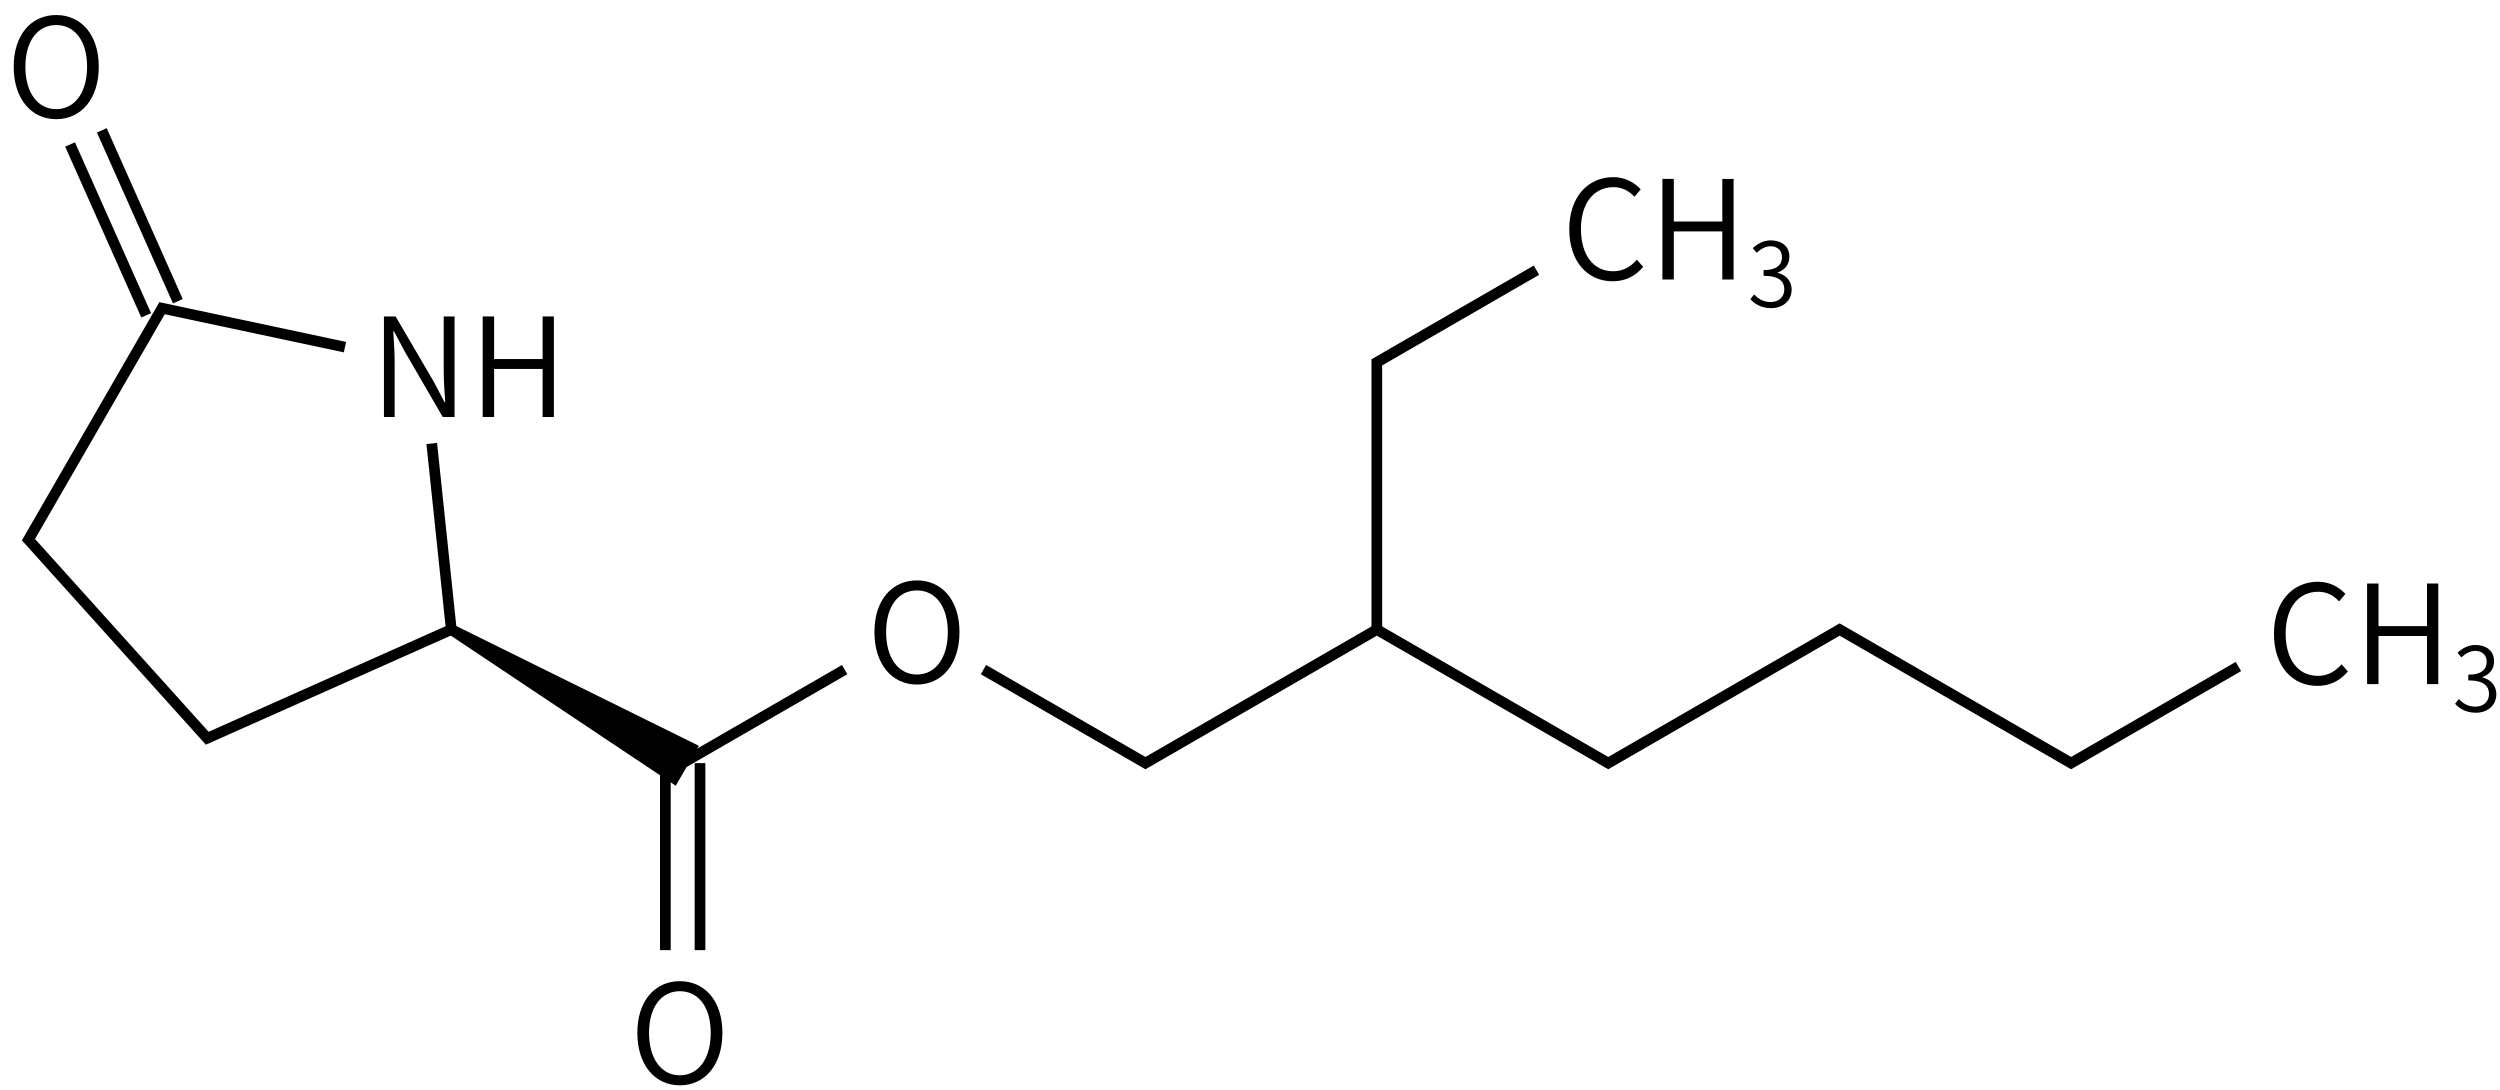 <svg height="143" viewBox="0 0 86.783 37.835" width="328" xmlns="http://www.w3.org/2000/svg"><g transform="matrix(.265 0 0 .265 -133.977 -28.895)"><g stroke="#000" stroke-width="1.4"><path d="m592.73 209v24.5m4.54-24.5v24.5" fill="none"/><path d="m595 209 21.22-12.25m18.18 0 21.22 12.25 30.31-17.5 30.31 17.5 30.31-17.5 30.32 17.5 21.922-12.657" fill="none"/><path d="m685.93 191.5v-35l20.91-12.073" fill="none"/><path d="m596.14 207.03-2.28 3.94-29.17-19.47z"/><path d="m564.69 191.5-31.97 14.24-23.42-26.01 17.5-30.32 23.96 5.1m11.37 12.62 2.56 24.37" fill="none"/><path d="m528.87 148.49-9.96-22.38m5.81 24.23-9.97-22.38" fill="none"/></g><path d="m594.624 251.209c3.276 0 5.58-2.664 5.58-6.876 0-4.194-2.304-6.768-5.58-6.768-3.258 0-5.562 2.574-5.562 6.768 0 4.212 2.304 6.876 5.562 6.876zm0-1.314c-2.43 0-4.032-2.178-4.032-5.562 0-3.366 1.602-5.454 4.032-5.454 2.448 0 4.05 2.088 4.05 5.454 0 3.384-1.602 5.562-4.05 5.562z"/><path d="m625.68 198.709c3.276 0 5.58-2.664 5.58-6.876 0-4.194-2.304-6.768-5.58-6.768-3.258 0-5.562 2.574-5.562 6.768 0 4.212 2.304 6.876 5.562 6.876zm0-1.314c-2.43 0-4.032-2.178-4.032-5.562 0-3.366 1.602-5.454 4.032-5.454 2.448 0 4.05 2.088 4.05 5.454 0 3.384-1.602 5.562-4.05 5.562z"/><path d="m809.117 198.884c1.71 0 2.988-.684 4.014-1.89l-.828-.936c-.864.972-1.836 1.512-3.114 1.512-2.592 0-4.212-2.142-4.212-5.544 0-3.384 1.692-5.472 4.266-5.472 1.152 0 2.052.504 2.736 1.26l.828-.972c-.756-.828-1.98-1.602-3.582-1.602-3.33 0-5.778 2.592-5.778 6.822 0 4.266 2.412 6.822 5.67 6.822z"/><path d="m815.647 198.65h1.494v-6.3h6.354v6.3h1.476v-13.176h-1.476v5.58h-6.354v-5.58h-1.494z"/><path d="m829.884 202.402c1.498 0 2.691-.913 2.691-2.434 0-1.182-.819-1.954-1.825-2.188v-.047c.913-.328 1.533-1.018 1.533-2.083 0-1.357-1.03-2.118-2.434-2.129-.983.012-1.732.445-2.363 1.018l.526.62c.48-.491 1.1-.854 1.802-.866.924.012 1.498.573 1.498 1.427 0 .959-.62 1.696-2.41 1.696v.749c1.989 0 2.714.714 2.714 1.778 0 1.018-.749 1.661-1.79 1.661-1.018 0-1.661-.48-2.164-.995l-.491.62c.55.597 1.381 1.17 2.714 1.17z"/><path d="m716.807 145.884c1.71 0 2.988-.684 4.014-1.89l-.828-.936c-.864.972-1.836 1.512-3.114 1.512-2.592 0-4.212-2.142-4.212-5.544 0-3.384 1.692-5.472 4.266-5.472 1.152 0 2.052.504 2.736 1.26l.828-.972c-.756-.828-1.98-1.602-3.582-1.602-3.33 0-5.778 2.592-5.778 6.822 0 4.266 2.412 6.822 5.67 6.822z"/><path d="m723.337 145.65h1.494v-6.3h6.354v6.3h1.476v-13.176h-1.476v5.58h-6.354v-5.58h-1.494z"/><path d="m737.574 149.402c1.498 0 2.691-.913 2.691-2.434 0-1.182-.819-1.954-1.825-2.188v-.047c.913-.328 1.533-1.018 1.533-2.083 0-1.357-1.03-2.118-2.434-2.129-.983.012-1.732.445-2.363 1.018l.526.62c.48-.491 1.1-.854 1.802-.866.924.012 1.498.573 1.498 1.427 0 .959-.62 1.696-2.41 1.696v.749c1.989 0 2.714.714 2.714 1.778 0 1.018-.749 1.661-1.79 1.661-1.018 0-1.661-.48-2.164-.995l-.491.62c.55.597 1.381 1.17 2.714 1.17z"/><path d="m555.866 163.665h1.404v-7.218c0-1.368-.108-2.7-.18-4.014h.09l1.44 2.7 4.95 8.532h1.548v-13.176h-1.422v7.128c0 1.35.108 2.79.198 4.104h-.09l-1.422-2.7-4.986-8.532h-1.53z"/><path d="m568.804 163.665h1.494v-6.3h6.354v6.3h1.476v-13.176h-1.476v5.58h-6.354v-5.58h-1.494z"/><path d="m512.93 124.649c3.276 0 5.58-2.664 5.58-6.876 0-4.194-2.304-6.768-5.58-6.768-3.258 0-5.562 2.574-5.562 6.768 0 4.212 2.304 6.876 5.562 6.876zm0-1.314c-2.43 0-4.032-2.178-4.032-5.562 0-3.366 1.602-5.454 4.032-5.454 2.448 0 4.05 2.088 4.05 5.454 0 3.384-1.602 5.562-4.05 5.562z"/></g></svg>